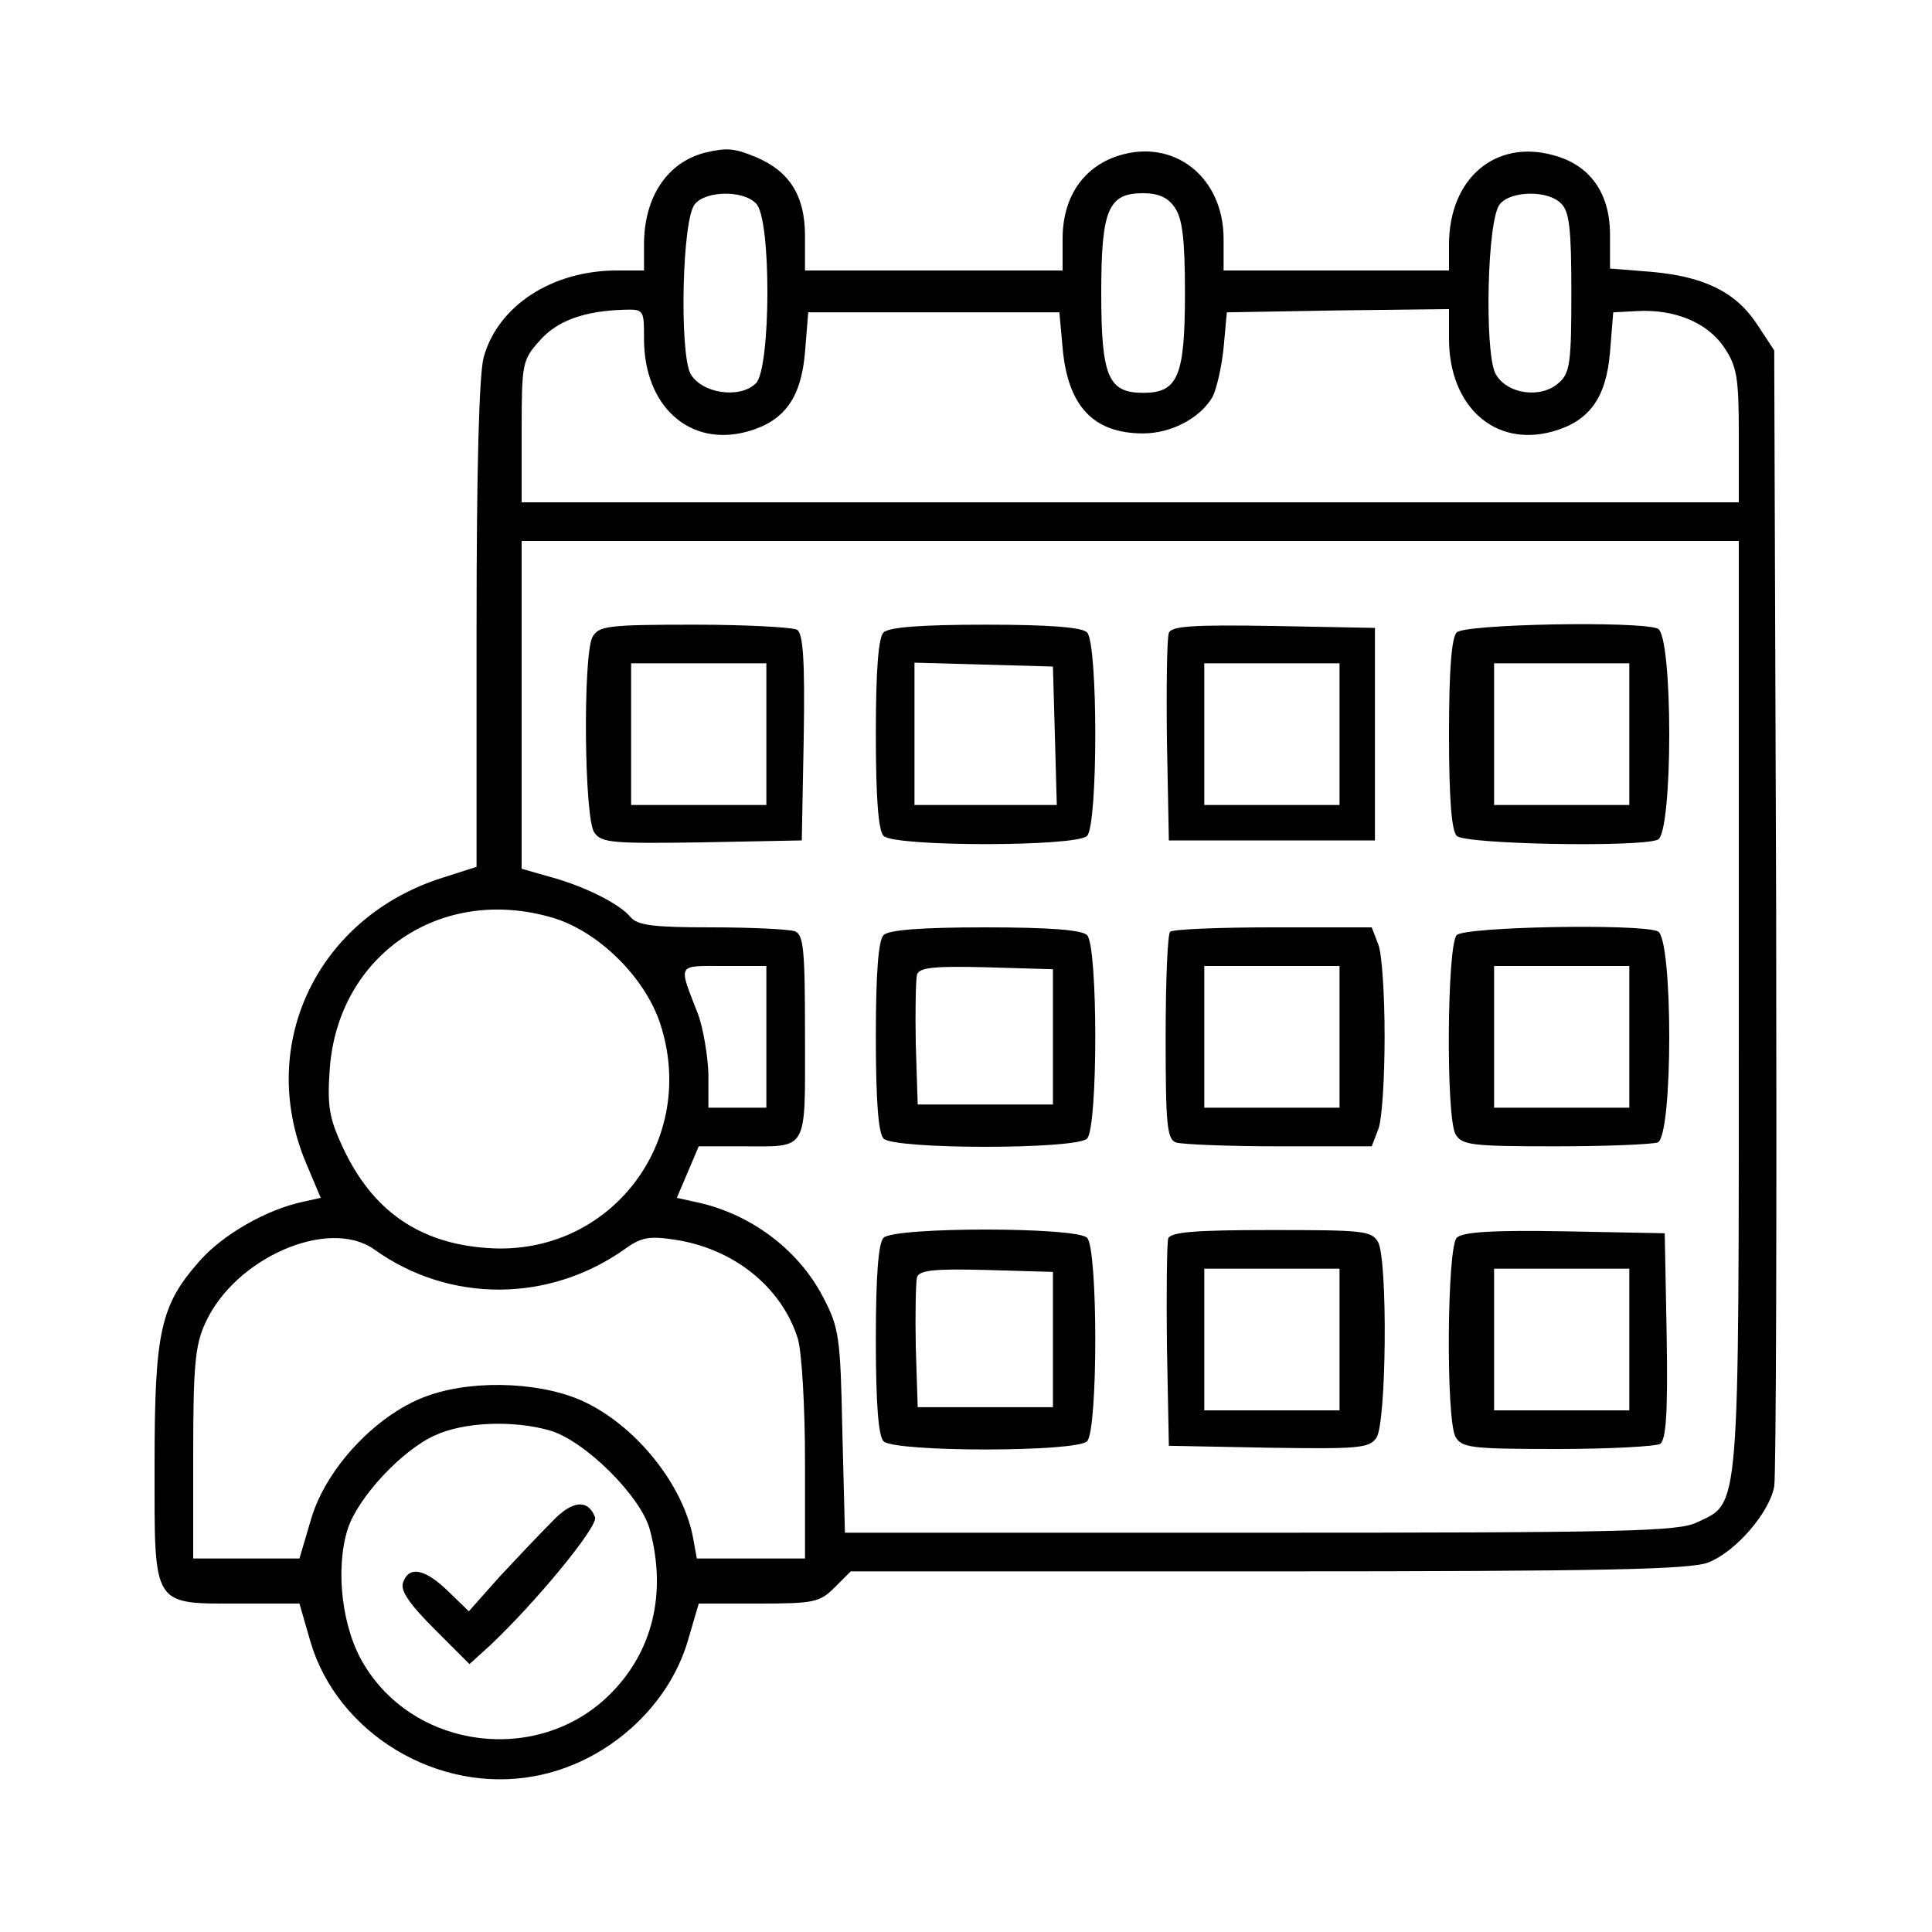 <?xml version="1.0" standalone="no"?>
<!DOCTYPE svg PUBLIC "-//W3C//DTD SVG 20010904//EN"
 "http://www.w3.org/TR/2001/REC-SVG-20010904/DTD/svg10.dtd">
<svg version="1.0" xmlns="http://www.w3.org/2000/svg"
 width="300pt" height="300pt" viewBox="0 0 300 300"
 preserveAspectRatio="xMidYMid meet">
<g transform="translate(0,300) scale(0.1,-0.1)"
fill="#000000" stroke="none">
<path d="M1095 2763 c-59 -15 -95 -69 -95 -143 l0 -40 -42 0 c-101 0 -185 -55
-207 -135 -7 -26 -11 -172 -11 -416 l0 -375 -53 -17 c-193 -61 -288 -257 -213
-440 l24 -57 -27 -6 c-57 -12 -125 -51 -161 -92 -61 -69 -70 -109 -70 -318 0
-222 -5 -214 135 -214 l90 0 17 -59 c42 -143 198 -237 348 -209 110 20 207
105 238 210 l17 58 93 0 c86 0 95 2 118 25 l25 25 650 0 c523 0 656 3 682 14
43 17 95 78 102 118 3 18 4 423 3 899 l-3 865 -27 41 c-33 50 -83 74 -165 81
l-63 5 0 53 c0 64 -31 108 -88 123 -90 25 -162 -36 -162 -139 l0 -40 -175 0
-175 0 0 49 c0 96 -77 157 -164 129 -55 -18 -86 -65 -86 -129 l0 -49 -200 0
-200 0 0 54 c0 62 -24 100 -76 122 -34 14 -45 15 -79 7z m79 -79 c24 -23 23
-255 0 -279 -25 -25 -85 -16 -102 15 -17 34 -13 240 7 263 17 21 75 22 95 1z
m650 -6 c12 -17 16 -49 16 -133 0 -130 -11 -155 -65 -155 -54 0 -65 25 -65
155 0 130 11 155 65 155 24 0 39 -7 49 -22z m600 6 c13 -12 16 -40 16 -138 0
-108 -2 -125 -19 -140 -28 -26 -82 -18 -99 14 -17 34 -13 240 7 263 17 21 75
22 95 1z m-1424 -210 c0 -105 71 -169 161 -144 57 16 83 52 89 123 l5 62 195
0 195 0 5 -55 c8 -91 48 -133 125 -133 44 0 89 24 108 57 6 12 14 46 17 76 l5
55 173 3 172 2 0 -46 c0 -105 71 -169 161 -144 57 16 83 52 89 123 l5 62 38 2
c58 3 108 -18 134 -56 20 -30 23 -46 23 -137 l0 -104 -945 0 -945 0 0 110 c0
106 1 111 28 141 27 31 69 46 130 48 32 1 32 0 32 -45z m1700 -1035 c0 -800 2
-771 -65 -803 -29 -14 -111 -16 -678 -16 l-645 0 -4 157 c-3 148 -5 161 -30
209 -39 75 -115 131 -200 148 l-27 6 17 40 17 40 67 0 c104 0 98 -11 98 170 0
135 -2 159 -16 164 -9 3 -66 6 -129 6 -90 0 -115 3 -126 16 -17 21 -74 49
-127 63 l-42 12 0 254 0 255 945 0 945 0 0 -721z m-1842 136 c71 -21 143 -92
167 -164 60 -182 -77 -362 -267 -349 -107 7 -180 58 -226 157 -21 45 -24 64
-20 121 13 178 173 286 346 235z m332 -185 l0 -110 -45 0 -45 0 0 53 c-1 28
-8 70 -16 92 -31 80 -34 75 40 75 l66 0 0 -110z m-609 -330 c117 -84 272 -83
390 1 25 18 38 20 77 14 92 -14 166 -74 191 -154 6 -21 11 -105 11 -190 l0
-151 -84 0 -84 0 -6 33 c-15 79 -84 168 -164 208 -63 32 -170 38 -244 13 -79
-26 -161 -111 -185 -193 l-18 -61 -82 0 -83 0 0 163 c0 136 3 169 19 203 46
101 191 164 262 114z m272 -281 c54 -15 142 -102 156 -154 27 -100 4 -192 -64
-258 -110 -107 -299 -84 -379 47 -35 56 -46 149 -26 212 16 49 84 122 135 145
45 21 121 24 178 8z"/>
<path d="M920 2011 c-15 -29 -13 -283 3 -304 11 -16 30 -17 167 -15 l155 3 3
159 c2 121 -1 161 -10 168 -7 4 -79 8 -160 8 -135 0 -148 -2 -158 -19z m270
-151 l0 -110 -105 0 -105 0 0 110 0 110 105 0 105 0 0 -110z"/>
<path d="M1372 2018 c-8 -8 -12 -58 -12 -158 0 -100 4 -150 12 -158 17 -17
299 -17 316 0 17 17 17 299 0 316 -8 8 -58 12 -158 12 -100 0 -150 -4 -158
-12z m266 -160 l3 -108 -111 0 -110 0 0 110 0 111 108 -3 107 -3 3 -107z"/>
<path d="M1815 2017 c-3 -7 -4 -82 -3 -167 l3 -155 160 0 160 0 0 165 0 165
-158 3 c-123 2 -159 0 -162 -11z m265 -157 l0 -110 -105 0 -105 0 0 110 0 110
105 0 105 0 0 -110z"/>
<path d="M2262 2018 c-8 -8 -12 -58 -12 -158 0 -100 4 -150 12 -158 13 -13
281 -18 312 -6 24 9 24 319 0 328 -31 12 -299 7 -312 -6z m268 -158 l0 -110
-105 0 -105 0 0 110 0 110 105 0 105 0 0 -110z"/>
<path d="M1372 1548 c-8 -8 -12 -58 -12 -158 0 -100 4 -150 12 -158 17 -17
299 -17 316 0 17 17 17 299 0 316 -8 8 -58 12 -158 12 -100 0 -150 -4 -158
-12z m263 -158 l0 -105 -105 0 -105 0 -3 94 c-1 52 0 101 2 108 4 11 29 13
108 11 l103 -3 0 -105z"/>
<path d="M1817 1553 c-4 -3 -7 -77 -7 -164 0 -134 2 -158 16 -163 9 -3 81 -6
160 -6 l144 0 10 26 c6 14 10 79 10 144 0 65 -4 130 -10 144 l-10 26 -153 0
c-85 0 -157 -3 -160 -7z m263 -163 l0 -110 -105 0 -105 0 0 110 0 110 105 0
105 0 0 -110z"/>
<path d="M2262 1548 c-15 -15 -17 -281 -2 -309 10 -17 23 -19 155 -19 79 0
150 3 159 6 24 9 24 319 0 328 -31 12 -299 7 -312 -6z m268 -158 l0 -110 -105
0 -105 0 0 110 0 110 105 0 105 0 0 -110z"/>
<path d="M1372 1078 c-8 -8 -12 -58 -12 -158 0 -100 4 -150 12 -158 17 -17
299 -17 316 0 17 17 17 299 0 316 -17 17 -299 17 -316 0z m263 -158 l0 -105
-105 0 -105 0 -3 94 c-1 52 0 101 2 108 4 11 29 13 108 11 l103 -3 0 -105z"/>
<path d="M1814 1077 c-2 -7 -3 -82 -2 -167 l3 -155 155 -3 c137 -2 156 -1 167
15 16 21 18 275 3 304 -10 18 -23 19 -166 19 -117 0 -156 -3 -160 -13z m266
-157 l0 -110 -105 0 -105 0 0 110 0 110 105 0 105 0 0 -110z"/>
<path d="M2262 1078 c-15 -15 -17 -280 -2 -309 10 -17 23 -19 158 -19 81 0
153 4 160 8 9 7 12 47 10 168 l-3 159 -155 3 c-113 2 -159 -1 -168 -10z m268
-158 l0 -110 -105 0 -105 0 0 110 0 110 105 0 105 0 0 -110z"/>
<path d="M857 637 c-18 -18 -54 -56 -81 -85 l-48 -54 -32 31 c-36 35 -61 40
-70 14 -5 -12 9 -33 48 -72 l55 -55 32 29 c73 69 168 185 163 199 -11 29 -36
26 -67 -7z"/>
</g>
</svg>
